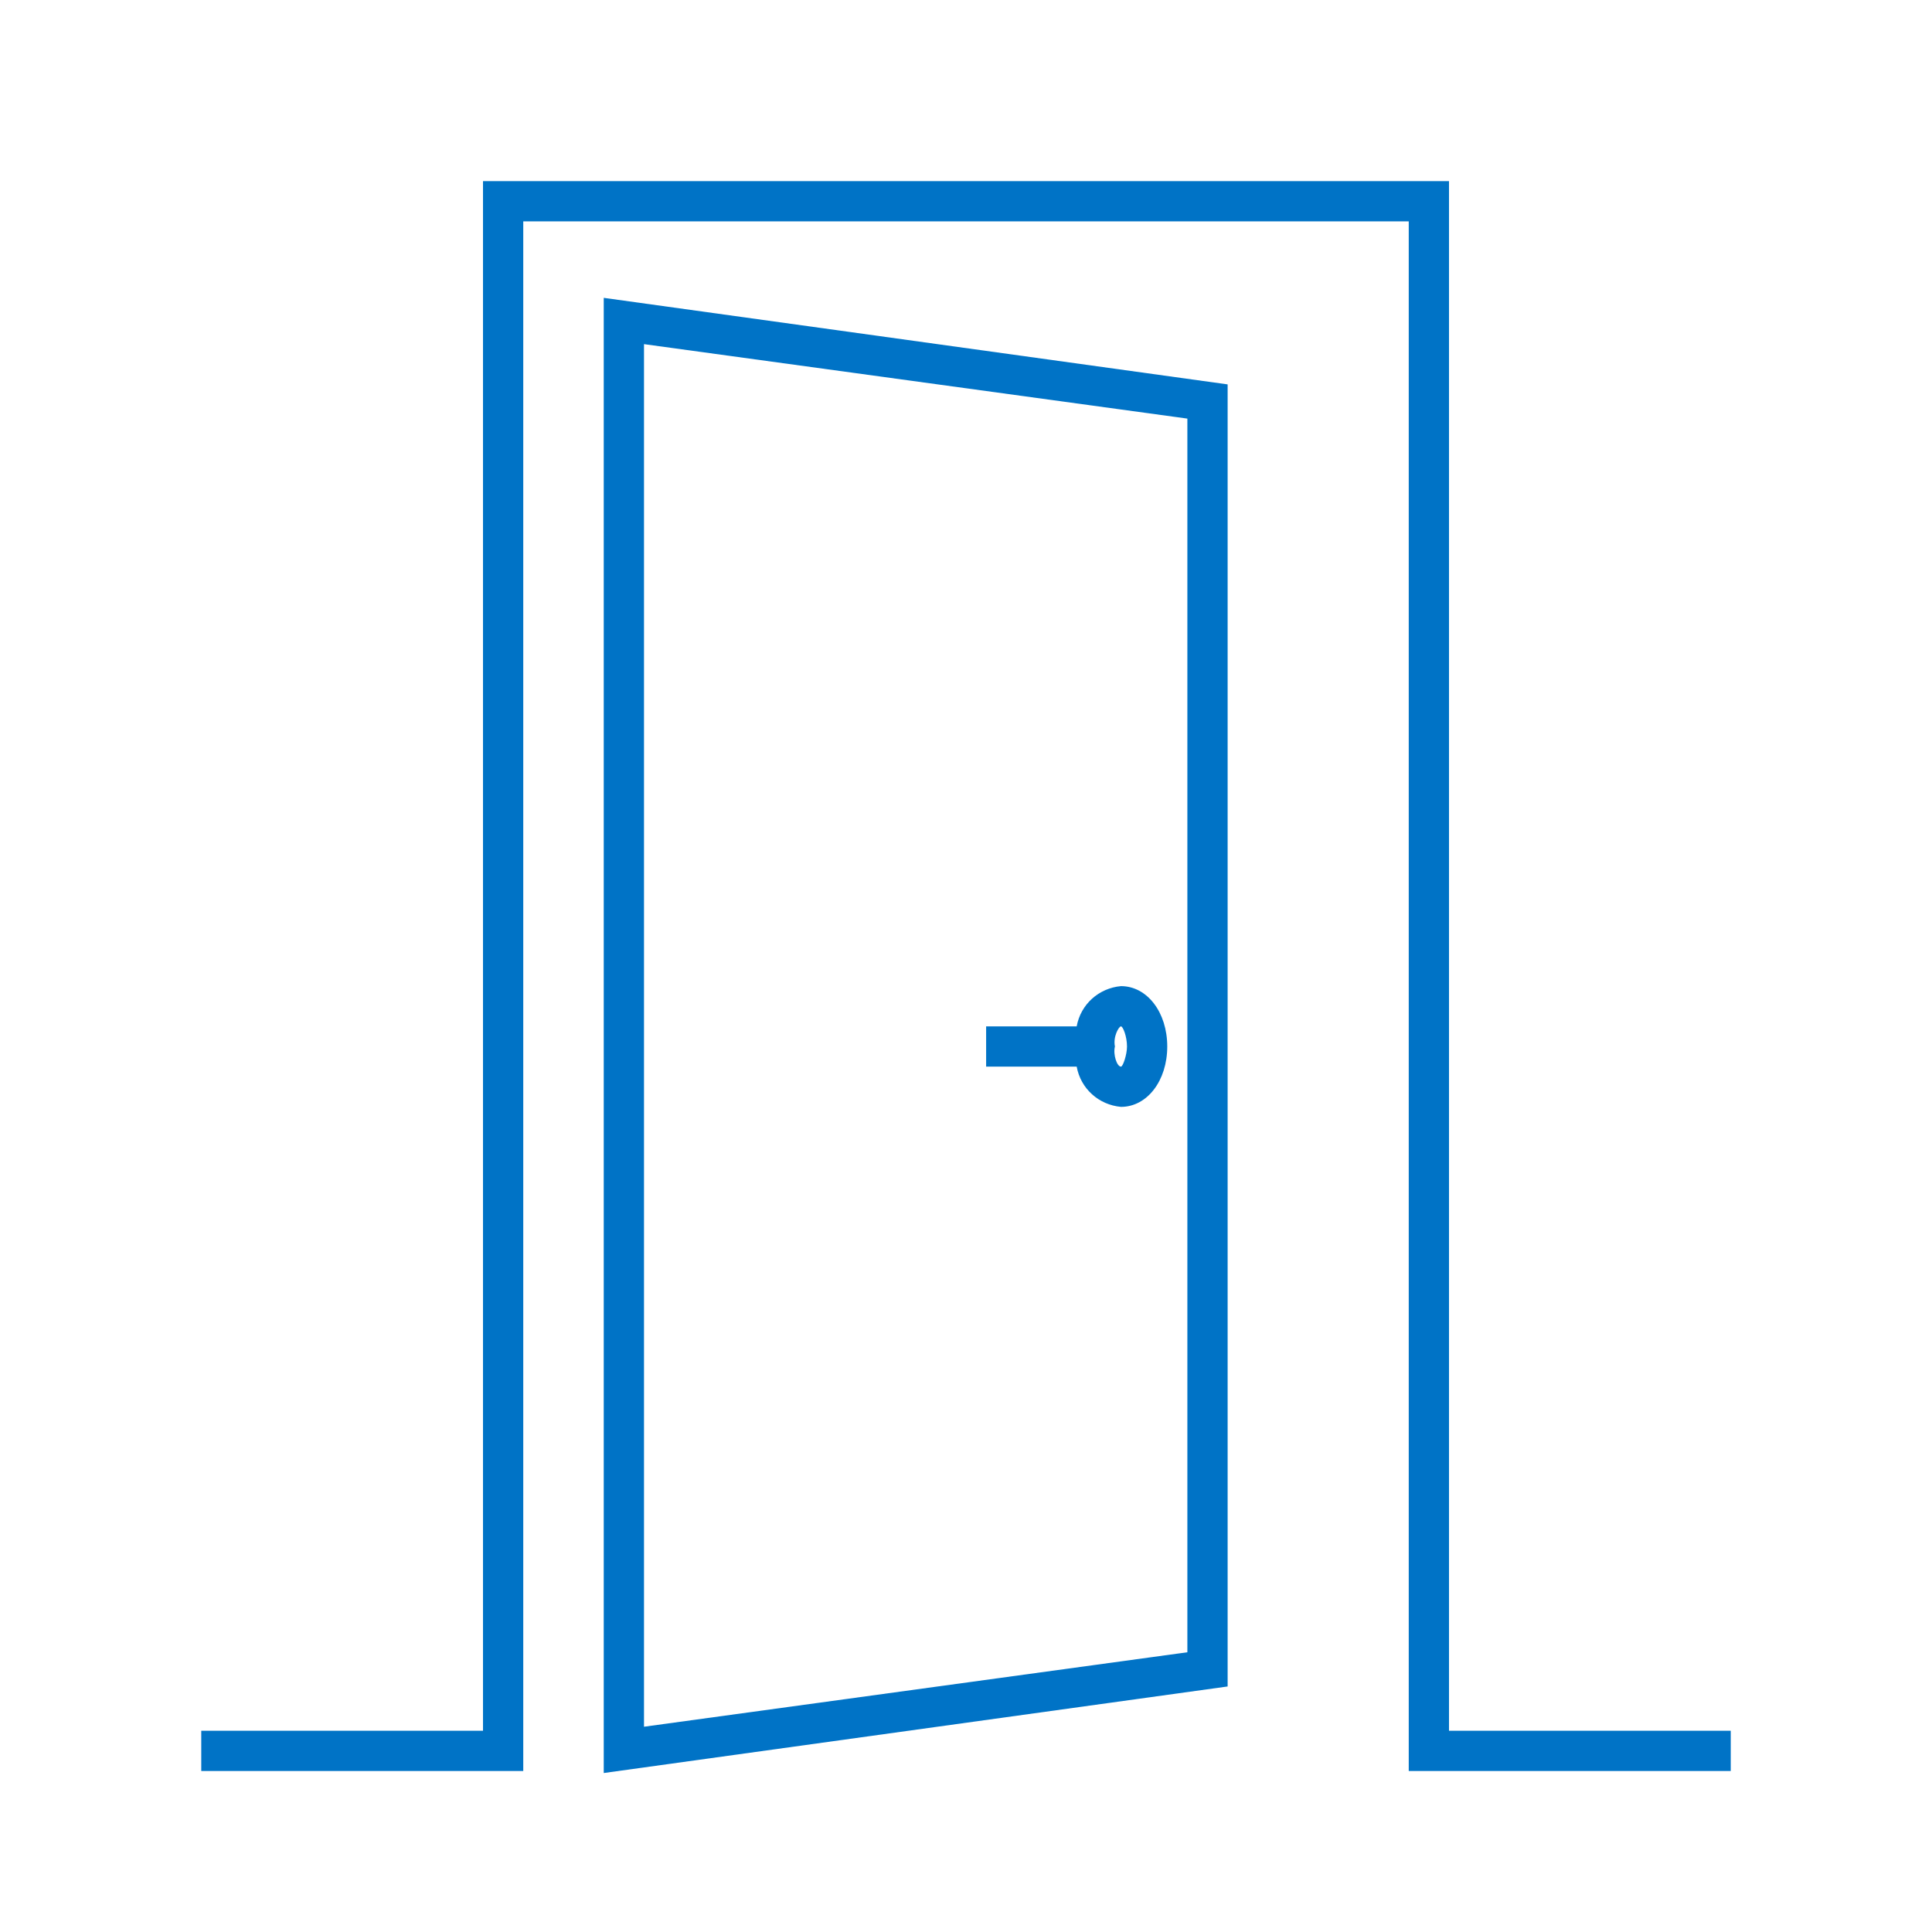 <svg width="189" height="189" xmlns="http://www.w3.org/2000/svg" xmlns:xlink="http://www.w3.org/1999/xlink" overflow="hidden"><defs><clipPath id="clip0"><rect x="0" y="0" width="189" height="189"/></clipPath></defs><g clip-path="url(#clip0)"><path d="M141.75 169.312 141.75 17.719 47.25 17.719 47.25 169.312 19.688 169.312 19.688 173.25 51.188 173.25 51.188 21.656 137.812 21.656 137.812 173.25 169.312 173.25 169.312 169.312Z" fill="#0073C6"/><path d="M59.062 173.447 120.094 164.981 120.094 37.603 59.062 29.137 59.062 173.447ZM63 33.666 116.156 40.95 116.156 161.634 63 168.919 63 33.666Z" fill="#0073C6"/><path d="M109.659 96.469C107.494 96.666 105.722 98.241 105.328 100.406L96.469 100.406 96.469 104.344 105.328 104.344C105.722 106.509 107.494 108.084 109.659 108.281 112.219 108.281 114.188 105.722 114.188 102.375 114.188 99.028 112.219 96.469 109.659 96.469ZM109.659 100.406C109.856 100.406 110.25 101.391 110.25 102.375 110.25 103.163 109.856 104.344 109.659 104.344 109.266 104.344 108.872 103.163 109.069 102.375 108.872 101.391 109.462 100.406 109.659 100.406Z" fill="#0073C6"/></g></svg>